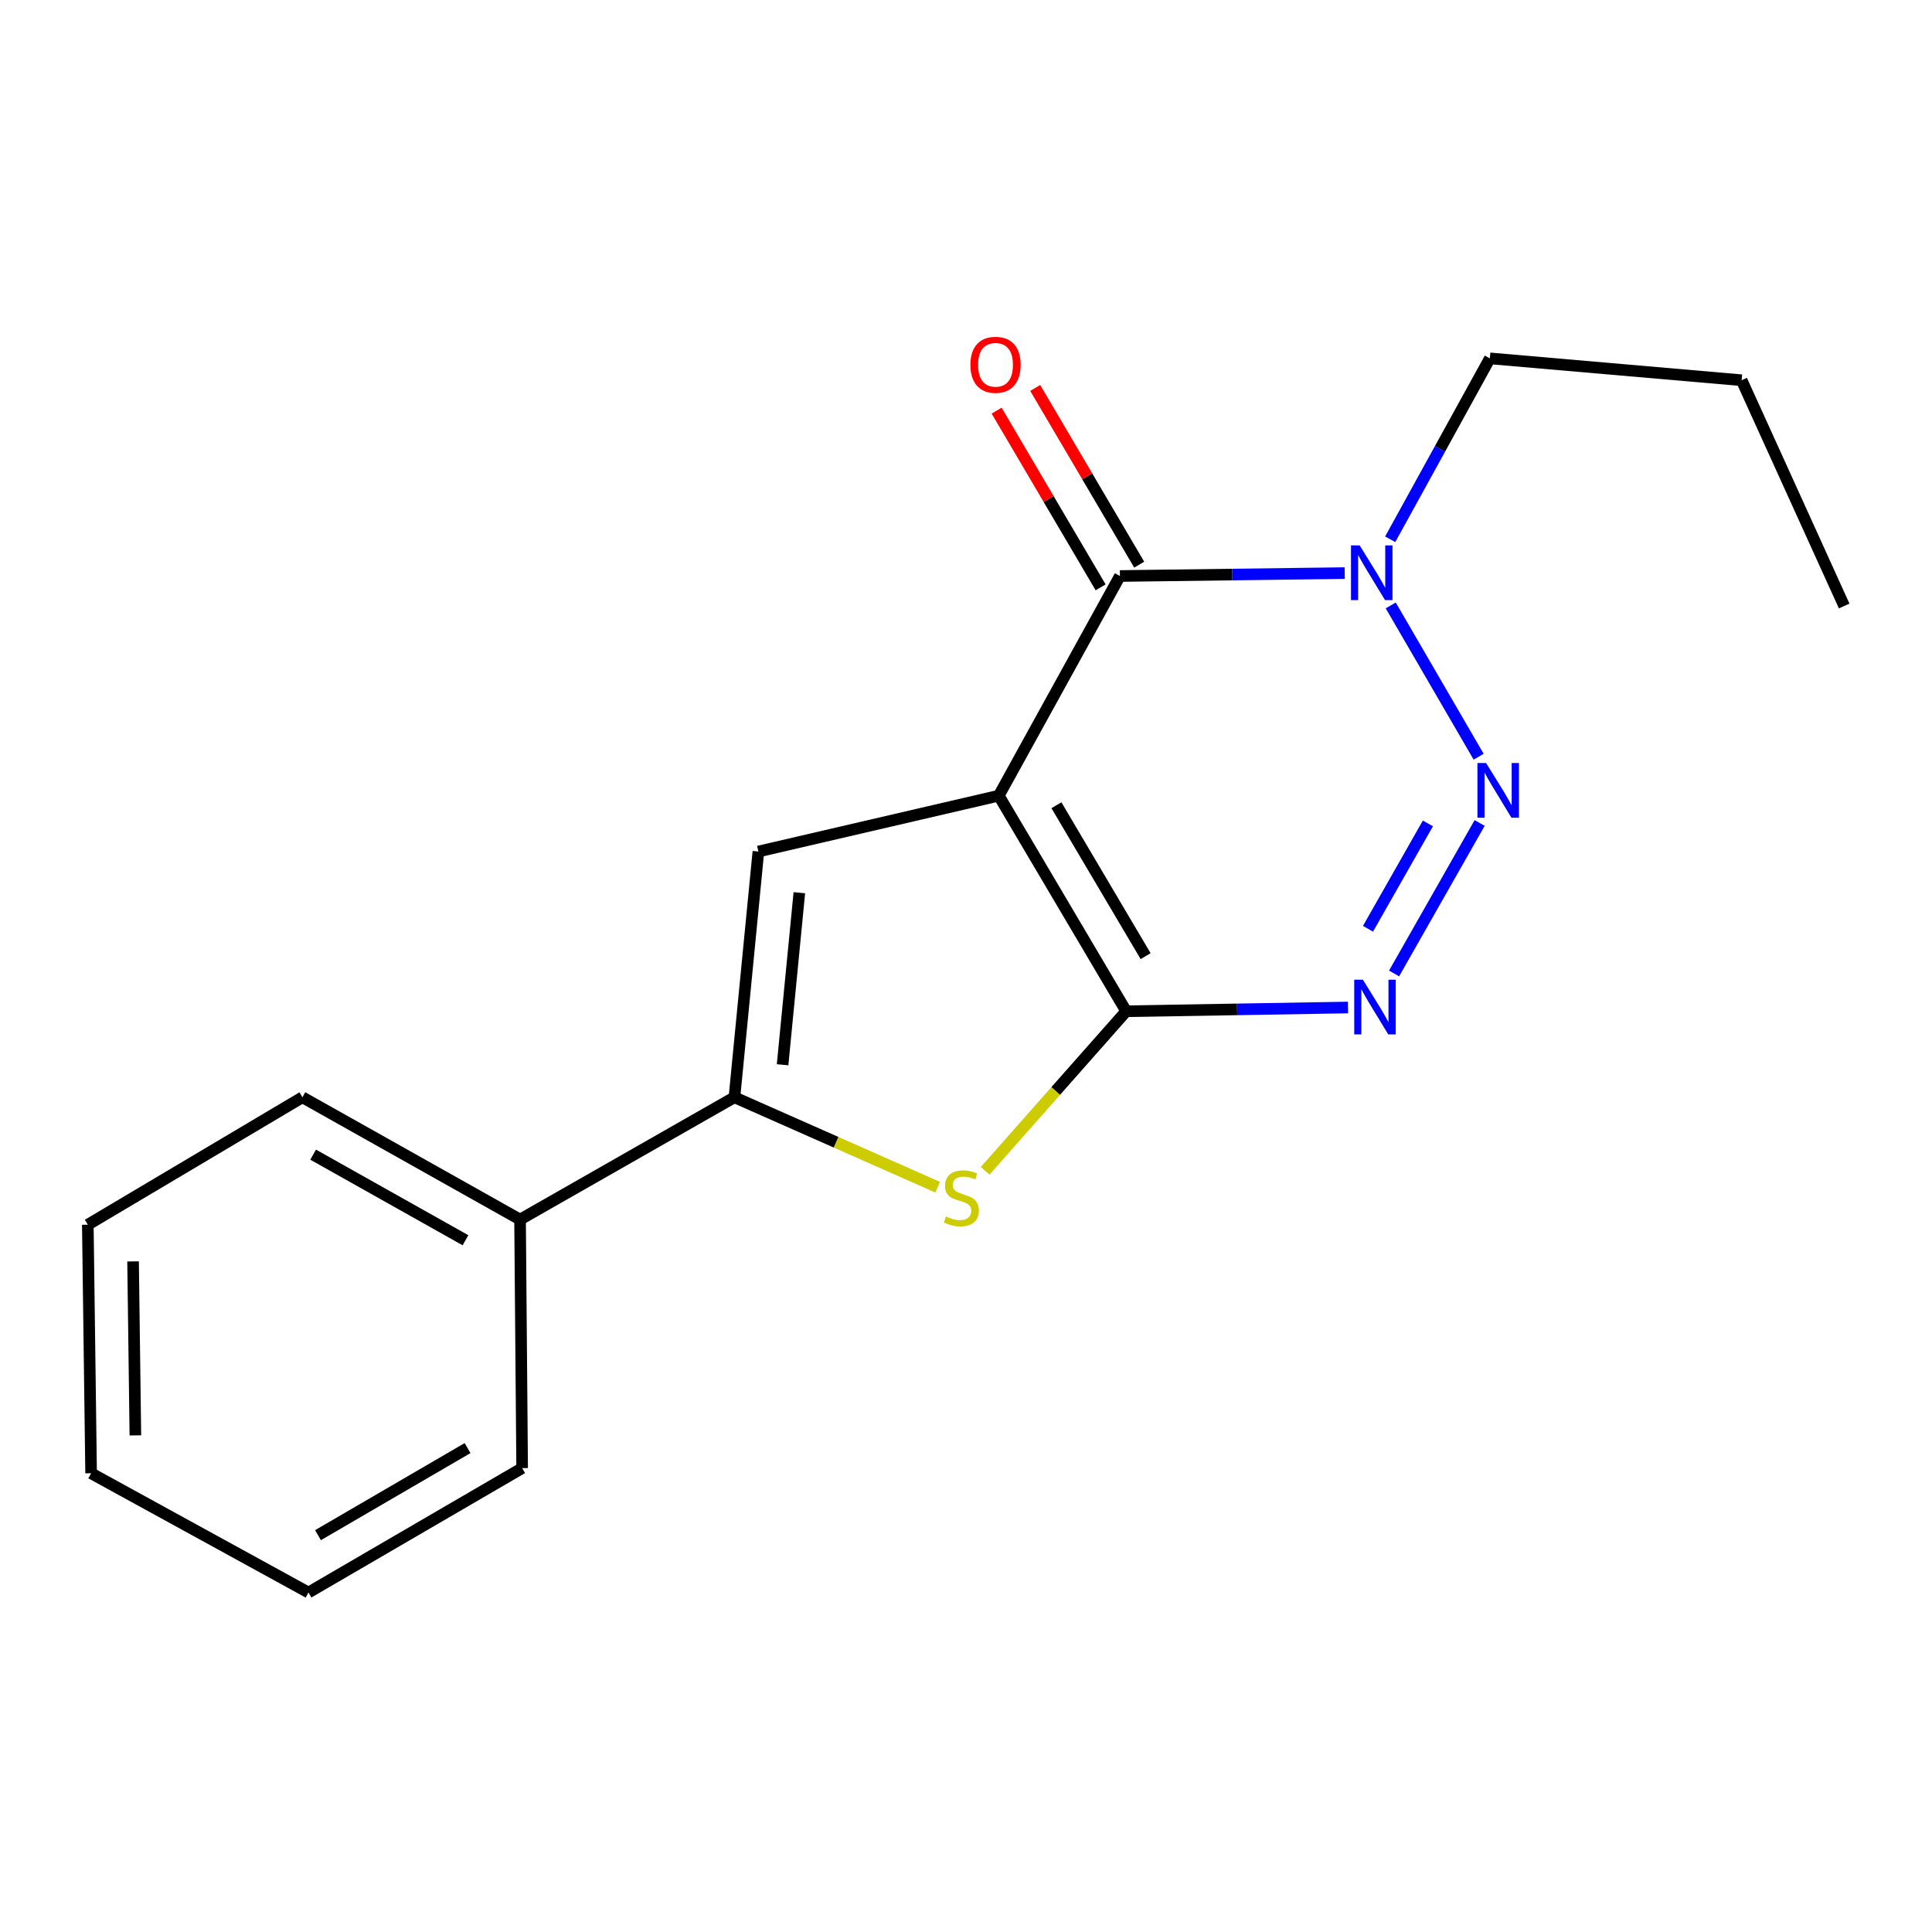 <?xml version='1.0' encoding='iso-8859-1'?>
<svg version='1.1' baseProfile='full'
              xmlns='http://www.w3.org/2000/svg'
                      xmlns:rdkit='http://www.rdkit.org/xml'
                      xmlns:xlink='http://www.w3.org/1999/xlink'
                  xml:space='preserve'
width='1000px' height='1000px' viewBox='0 0 1000 1000'>
<!-- END OF HEADER -->
<rect style='opacity:1.0;fill:#FFFFFF;stroke:none' width='1000' height='1000' x='0' y='0'> </rect>
<path class='bond-0' d='M 516.966,411.844 L 582.913,523.424' style='fill:none;fill-rule:evenodd;stroke:#000000;stroke-width:6px;stroke-linecap:butt;stroke-linejoin:miter;stroke-opacity:1' />
<path class='bond-0' d='M 546.805,416.791 L 592.968,494.897' style='fill:none;fill-rule:evenodd;stroke:#000000;stroke-width:6px;stroke-linecap:butt;stroke-linejoin:miter;stroke-opacity:1' />
<path class='bond-3' d='M 516.966,411.844 L 579.669,298.14' style='fill:none;fill-rule:evenodd;stroke:#000000;stroke-width:6px;stroke-linecap:butt;stroke-linejoin:miter;stroke-opacity:1' />
<path class='bond-4' d='M 516.966,411.844 L 392.539,440.743' style='fill:none;fill-rule:evenodd;stroke:#000000;stroke-width:6px;stroke-linecap:butt;stroke-linejoin:miter;stroke-opacity:1' />
<path class='bond-1' d='M 582.913,523.424 L 640.322,522.454' style='fill:none;fill-rule:evenodd;stroke:#000000;stroke-width:6px;stroke-linecap:butt;stroke-linejoin:miter;stroke-opacity:1' />
<path class='bond-1' d='M 640.322,522.454 L 697.731,521.484' style='fill:none;fill-rule:evenodd;stroke:#0000FF;stroke-width:6px;stroke-linecap:butt;stroke-linejoin:miter;stroke-opacity:1' />
<path class='bond-6' d='M 582.913,523.424 L 546.409,564.719' style='fill:none;fill-rule:evenodd;stroke:#000000;stroke-width:6px;stroke-linecap:butt;stroke-linejoin:miter;stroke-opacity:1' />
<path class='bond-6' d='M 546.409,564.719 L 509.906,606.015' style='fill:none;fill-rule:evenodd;stroke:#CCCC00;stroke-width:6px;stroke-linecap:butt;stroke-linejoin:miter;stroke-opacity:1' />
<path class='bond-19' d='M 721.575,503.863 L 765.861,425.975' style='fill:none;fill-rule:evenodd;stroke:#0000FF;stroke-width:6px;stroke-linecap:butt;stroke-linejoin:miter;stroke-opacity:1' />
<path class='bond-19' d='M 708.076,480.727 L 739.075,426.205' style='fill:none;fill-rule:evenodd;stroke:#0000FF;stroke-width:6px;stroke-linecap:butt;stroke-linejoin:miter;stroke-opacity:1' />
<path class='bond-2' d='M 765.342,391.672 L 719.844,313.367' style='fill:none;fill-rule:evenodd;stroke:#0000FF;stroke-width:6px;stroke-linecap:butt;stroke-linejoin:miter;stroke-opacity:1' />
<path class='bond-5' d='M 579.669,298.14 L 637.843,297.387' style='fill:none;fill-rule:evenodd;stroke:#000000;stroke-width:6px;stroke-linecap:butt;stroke-linejoin:miter;stroke-opacity:1' />
<path class='bond-5' d='M 637.843,297.387 L 696.018,296.635' style='fill:none;fill-rule:evenodd;stroke:#0000FF;stroke-width:6px;stroke-linecap:butt;stroke-linejoin:miter;stroke-opacity:1' />
<path class='bond-8' d='M 589.653,292.264 L 562.736,246.528' style='fill:none;fill-rule:evenodd;stroke:#000000;stroke-width:6px;stroke-linecap:butt;stroke-linejoin:miter;stroke-opacity:1' />
<path class='bond-8' d='M 562.736,246.528 L 535.819,200.793' style='fill:none;fill-rule:evenodd;stroke:#FF0000;stroke-width:6px;stroke-linecap:butt;stroke-linejoin:miter;stroke-opacity:1' />
<path class='bond-8' d='M 569.684,304.016 L 542.767,258.281' style='fill:none;fill-rule:evenodd;stroke:#000000;stroke-width:6px;stroke-linecap:butt;stroke-linejoin:miter;stroke-opacity:1' />
<path class='bond-8' d='M 542.767,258.281 L 515.85,212.545' style='fill:none;fill-rule:evenodd;stroke:#FF0000;stroke-width:6px;stroke-linecap:butt;stroke-linejoin:miter;stroke-opacity:1' />
<path class='bond-7' d='M 392.539,440.743 L 380.143,567.95' style='fill:none;fill-rule:evenodd;stroke:#000000;stroke-width:6px;stroke-linecap:butt;stroke-linejoin:miter;stroke-opacity:1' />
<path class='bond-7' d='M 413.741,462.071 L 405.064,551.116' style='fill:none;fill-rule:evenodd;stroke:#000000;stroke-width:6px;stroke-linecap:butt;stroke-linejoin:miter;stroke-opacity:1' />
<path class='bond-10' d='M 719.563,279.126 L 745.356,232.309' style='fill:none;fill-rule:evenodd;stroke:#0000FF;stroke-width:6px;stroke-linecap:butt;stroke-linejoin:miter;stroke-opacity:1' />
<path class='bond-10' d='M 745.356,232.309 L 771.149,185.491' style='fill:none;fill-rule:evenodd;stroke:#000000;stroke-width:6px;stroke-linecap:butt;stroke-linejoin:miter;stroke-opacity:1' />
<path class='bond-18' d='M 485.314,614.491 L 432.729,591.22' style='fill:none;fill-rule:evenodd;stroke:#CCCC00;stroke-width:6px;stroke-linecap:butt;stroke-linejoin:miter;stroke-opacity:1' />
<path class='bond-18' d='M 432.729,591.22 L 380.143,567.95' style='fill:none;fill-rule:evenodd;stroke:#000000;stroke-width:6px;stroke-linecap:butt;stroke-linejoin:miter;stroke-opacity:1' />
<path class='bond-9' d='M 380.143,567.95 L 269.181,631.245' style='fill:none;fill-rule:evenodd;stroke:#000000;stroke-width:6px;stroke-linecap:butt;stroke-linejoin:miter;stroke-opacity:1' />
<path class='bond-11' d='M 269.181,631.245 L 156.532,567.95' style='fill:none;fill-rule:evenodd;stroke:#000000;stroke-width:6px;stroke-linecap:butt;stroke-linejoin:miter;stroke-opacity:1' />
<path class='bond-11' d='M 240.933,641.951 L 162.08,597.645' style='fill:none;fill-rule:evenodd;stroke:#000000;stroke-width:6px;stroke-linecap:butt;stroke-linejoin:miter;stroke-opacity:1' />
<path class='bond-12' d='M 269.181,631.245 L 270.262,759.894' style='fill:none;fill-rule:evenodd;stroke:#000000;stroke-width:6px;stroke-linecap:butt;stroke-linejoin:miter;stroke-opacity:1' />
<path class='bond-13' d='M 771.149,185.491 L 901.472,196.806' style='fill:none;fill-rule:evenodd;stroke:#000000;stroke-width:6px;stroke-linecap:butt;stroke-linejoin:miter;stroke-opacity:1' />
<path class='bond-16' d='M 156.532,567.95 L 45.455,633.91' style='fill:none;fill-rule:evenodd;stroke:#000000;stroke-width:6px;stroke-linecap:butt;stroke-linejoin:miter;stroke-opacity:1' />
<path class='bond-15' d='M 270.262,759.894 L 159.661,824.283' style='fill:none;fill-rule:evenodd;stroke:#000000;stroke-width:6px;stroke-linecap:butt;stroke-linejoin:miter;stroke-opacity:1' />
<path class='bond-15' d='M 242.014,749.528 L 164.593,794.6' style='fill:none;fill-rule:evenodd;stroke:#000000;stroke-width:6px;stroke-linecap:butt;stroke-linejoin:miter;stroke-opacity:1' />
<path class='bond-14' d='M 901.472,196.806 L 954.545,313.664' style='fill:none;fill-rule:evenodd;stroke:#000000;stroke-width:6px;stroke-linecap:butt;stroke-linejoin:miter;stroke-opacity:1' />
<path class='bond-17' d='M 159.661,824.283 L 47.154,762.559' style='fill:none;fill-rule:evenodd;stroke:#000000;stroke-width:6px;stroke-linecap:butt;stroke-linejoin:miter;stroke-opacity:1' />
<path class='bond-20' d='M 45.455,633.91 L 47.154,762.559' style='fill:none;fill-rule:evenodd;stroke:#000000;stroke-width:6px;stroke-linecap:butt;stroke-linejoin:miter;stroke-opacity:1' />
<path class='bond-20' d='M 68.878,652.901 L 70.068,742.955' style='fill:none;fill-rule:evenodd;stroke:#000000;stroke-width:6px;stroke-linecap:butt;stroke-linejoin:miter;stroke-opacity:1' />
<path  class='atom-2' d='M 705.43 507.088
L 714.71 522.088
Q 715.63 523.568, 717.11 526.248
Q 718.59 528.928, 718.67 529.088
L 718.67 507.088
L 722.43 507.088
L 722.43 535.408
L 718.55 535.408
L 708.59 519.008
Q 707.43 517.088, 706.19 514.888
Q 704.99 512.688, 704.63 512.008
L 704.63 535.408
L 700.95 535.408
L 700.95 507.088
L 705.43 507.088
' fill='#0000FF'/>
<path  class='atom-3' d='M 769.201 394.929
L 778.481 409.929
Q 779.401 411.409, 780.881 414.089
Q 782.361 416.769, 782.441 416.929
L 782.441 394.929
L 786.201 394.929
L 786.201 423.249
L 782.321 423.249
L 772.361 406.849
Q 771.201 404.929, 769.961 402.729
Q 768.761 400.529, 768.401 399.849
L 768.401 423.249
L 764.721 423.249
L 764.721 394.929
L 769.201 394.929
' fill='#0000FF'/>
<path  class='atom-6' d='M 703.757 282.294
L 713.037 297.294
Q 713.957 298.774, 715.437 301.454
Q 716.917 304.134, 716.997 304.294
L 716.997 282.294
L 720.757 282.294
L 720.757 310.614
L 716.877 310.614
L 706.917 294.214
Q 705.757 292.294, 704.517 290.094
Q 703.317 287.894, 702.957 287.214
L 702.957 310.614
L 699.277 310.614
L 699.277 282.294
L 703.757 282.294
' fill='#0000FF'/>
<path  class='atom-7' d='M 489.606 629.65
Q 489.926 629.77, 491.246 630.33
Q 492.566 630.89, 494.006 631.25
Q 495.486 631.57, 496.926 631.57
Q 499.606 631.57, 501.166 630.29
Q 502.726 628.97, 502.726 626.69
Q 502.726 625.13, 501.926 624.17
Q 501.166 623.21, 499.966 622.69
Q 498.766 622.17, 496.766 621.57
Q 494.246 620.81, 492.726 620.09
Q 491.246 619.37, 490.166 617.85
Q 489.126 616.33, 489.126 613.77
Q 489.126 610.21, 491.526 608.01
Q 493.966 605.81, 498.766 605.81
Q 502.046 605.81, 505.766 607.37
L 504.846 610.45
Q 501.446 609.05, 498.886 609.05
Q 496.126 609.05, 494.606 610.21
Q 493.086 611.33, 493.126 613.29
Q 493.126 614.81, 493.886 615.73
Q 494.686 616.65, 495.806 617.17
Q 496.966 617.69, 498.886 618.29
Q 501.446 619.09, 502.966 619.89
Q 504.486 620.69, 505.566 622.33
Q 506.686 623.93, 506.686 626.69
Q 506.686 630.61, 504.046 632.73
Q 501.446 634.81, 497.086 634.81
Q 494.566 634.81, 492.646 634.25
Q 490.766 633.73, 488.526 632.81
L 489.606 629.65
' fill='#CCCC00'/>
<path  class='atom-9' d='M 502.28 188.815
Q 502.28 182.015, 505.64 178.215
Q 509 174.415, 515.28 174.415
Q 521.56 174.415, 524.92 178.215
Q 528.28 182.015, 528.28 188.815
Q 528.28 195.695, 524.88 199.615
Q 521.48 203.495, 515.28 203.495
Q 509.04 203.495, 505.64 199.615
Q 502.28 195.735, 502.28 188.815
M 515.28 200.295
Q 519.6 200.295, 521.92 197.415
Q 524.28 194.495, 524.28 188.815
Q 524.28 183.255, 521.92 180.455
Q 519.6 177.615, 515.28 177.615
Q 510.96 177.615, 508.6 180.415
Q 506.28 183.215, 506.28 188.815
Q 506.28 194.535, 508.6 197.415
Q 510.96 200.295, 515.28 200.295
' fill='#FF0000'/>
</svg>
